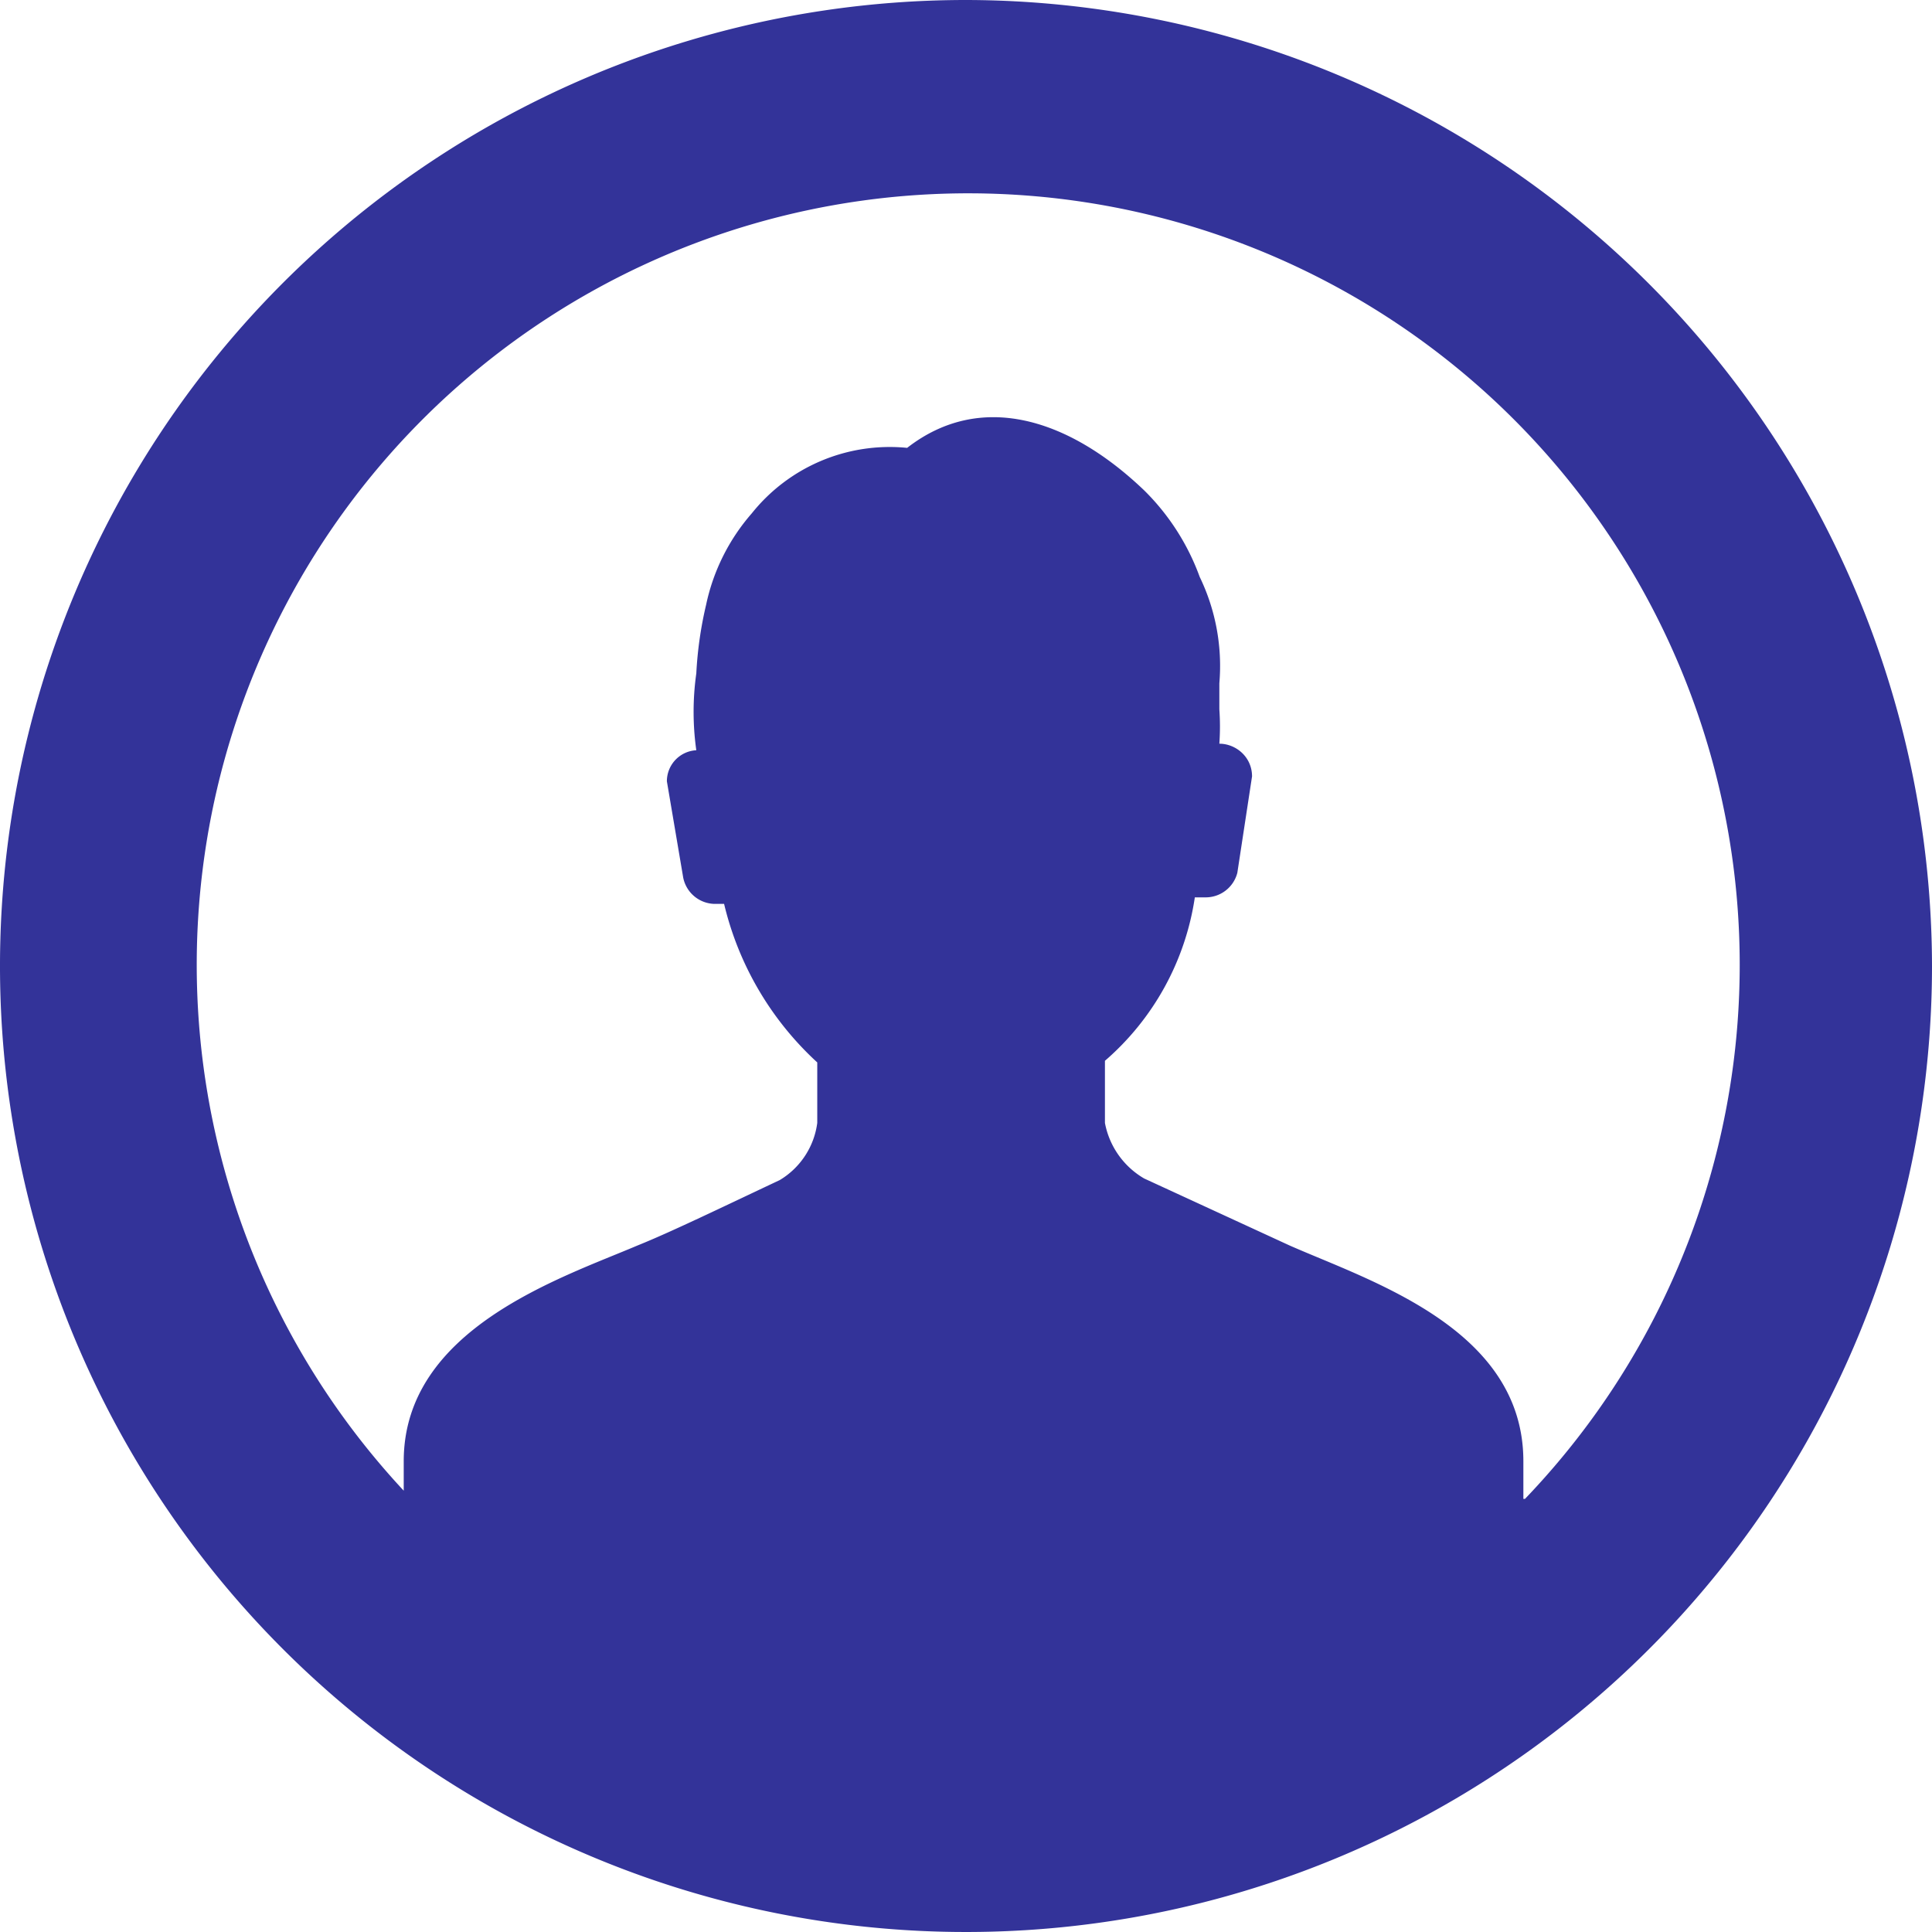 <svg xmlns="http://www.w3.org/2000/svg" viewBox="0 0 11.82 11.82"><defs><style>.cls-1{fill:#339;}</style></defs><title>userpic</title><g id="Capa_2" data-name="Capa 2"><g id="PLATAFORMA_EDUCATIVA" data-name="PLATAFORMA EDUCATIVA"><path class="cls-1" d="M5.91,0a5.91,5.91,0,1,0,5.91,5.91A5.92,5.92,0,0,0,5.91,0ZM9.32,9.17V8.94c0-.81-.93-1.1-1.43-1.32L7,7.21a.5.5,0,0,1-.24-.34l0-.38a1.64,1.64,0,0,0,.55-1h.06a.2.2,0,0,0,.2-.15l.09-.59c0-.12-.1-.2-.2-.2a0,0,0,0,0,0,0,1.49,1.49,0,0,0,0-.21c0-.05,0-.11,0-.16a1.25,1.25,0,0,0-.12-.65A1.43,1.43,0,0,0,7,3c-.46-.44-1-.61-1.45-.26a1.08,1.08,0,0,0-.95.4,1.24,1.24,0,0,0-.28.56,2.35,2.35,0,0,0-.06.42,1.68,1.68,0,0,0,0,.47.19.19,0,0,0-.18.19l.1.59a.2.2,0,0,0,.19.16h.06A1.92,1.92,0,0,0,5,6.5l0,.37a.48.48,0,0,1-.23.35c-.34.16-.67.32-.87.4-.47.2-1.43.51-1.43,1.32v.18a4.72,4.72,0,1,1,6.86.05Z"/></g></g></svg>